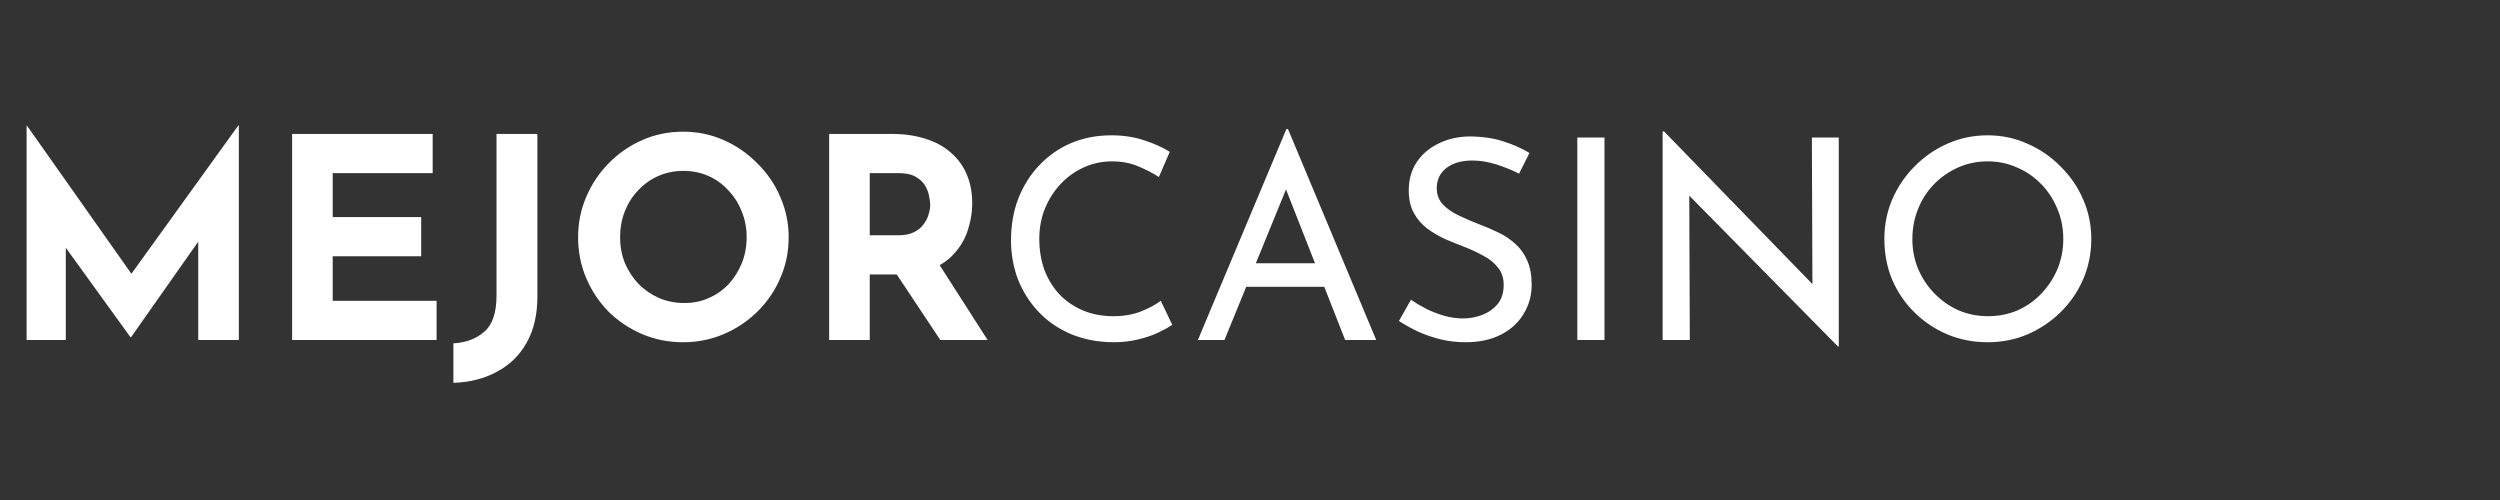 <?xml version="1.0" encoding="UTF-8"?> <svg xmlns="http://www.w3.org/2000/svg" width="250" height="50" viewBox="0 0 250 50" fill="none"><rect x="0" y="0" width="250" height="50" fill="#333333" stroke="none"/><path d="M2.66 34V12.552H2.688L14.14 28.792L12.404 28.4L23.828 12.552H23.884V34H19.824V21.708L20.076 23.808L13.104 33.72H13.048L5.88 23.808L6.58 21.876V34H2.66ZM29.211 13.392H43.267V17.312H33.271V21.708H42.119V25.628H33.271V30.08H43.659V34H29.211V13.392ZM53.739 29.66C53.739 31.452 53.385 32.983 52.675 34.252C51.966 35.521 50.977 36.492 49.707 37.164C48.457 37.855 47.001 38.228 45.339 38.284V34.336C46.609 34.261 47.645 33.869 48.447 33.16C49.25 32.451 49.651 31.256 49.651 29.576V13.392H53.739V29.66ZM57.81 23.724C57.81 22.305 58.081 20.961 58.622 19.692C59.163 18.423 59.91 17.303 60.862 16.332C61.833 15.343 62.953 14.568 64.222 14.008C65.492 13.448 66.854 13.168 68.31 13.168C69.748 13.168 71.101 13.448 72.37 14.008C73.639 14.568 74.76 15.343 75.73 16.332C76.719 17.303 77.485 18.423 78.026 19.692C78.586 20.961 78.866 22.305 78.866 23.724C78.866 25.18 78.586 26.543 78.026 27.812C77.485 29.081 76.719 30.201 75.73 31.172C74.76 32.124 73.639 32.871 72.37 33.412C71.101 33.953 69.748 34.224 68.31 34.224C66.854 34.224 65.492 33.953 64.222 33.412C62.953 32.871 61.833 32.124 60.862 31.172C59.91 30.201 59.163 29.081 58.622 27.812C58.081 26.543 57.81 25.18 57.81 23.724ZM62.01 23.724C62.01 24.639 62.169 25.497 62.486 26.3C62.822 27.084 63.279 27.784 63.858 28.4C64.456 28.997 65.137 29.464 65.902 29.8C66.686 30.136 67.535 30.304 68.45 30.304C69.328 30.304 70.139 30.136 70.886 29.8C71.651 29.464 72.314 28.997 72.874 28.4C73.434 27.784 73.873 27.084 74.19 26.3C74.507 25.497 74.666 24.639 74.666 23.724C74.666 22.791 74.498 21.923 74.162 21.12C73.845 20.317 73.397 19.617 72.818 19.02C72.258 18.404 71.596 17.928 70.83 17.592C70.065 17.256 69.234 17.088 68.338 17.088C67.442 17.088 66.612 17.256 65.846 17.592C65.081 17.928 64.409 18.404 63.83 19.02C63.252 19.617 62.803 20.317 62.486 21.12C62.169 21.923 62.01 22.791 62.01 23.724ZM89.158 13.392C90.446 13.392 91.594 13.56 92.602 13.896C93.61 14.213 94.45 14.68 95.122 15.296C95.813 15.893 96.335 16.621 96.69 17.48C97.045 18.32 97.222 19.272 97.222 20.336C97.222 21.176 97.091 22.016 96.83 22.856C96.587 23.696 96.177 24.461 95.598 25.152C95.038 25.843 94.291 26.403 93.358 26.832C92.425 27.243 91.267 27.448 89.886 27.448H86.974V34H82.914V13.392H89.158ZM89.858 23.528C90.474 23.528 90.987 23.425 91.398 23.22C91.809 23.015 92.126 22.753 92.35 22.436C92.593 22.119 92.761 21.792 92.854 21.456C92.966 21.101 93.022 20.775 93.022 20.476C93.022 20.252 92.985 19.972 92.91 19.636C92.854 19.281 92.723 18.927 92.518 18.572C92.313 18.217 91.995 17.919 91.566 17.676C91.155 17.433 90.595 17.312 89.886 17.312H86.974V23.528H89.858ZM93.666 26.048L98.762 34H94.03L88.822 26.16L93.666 26.048ZM117.229 32.488C116.893 32.712 116.436 32.964 115.857 33.244C115.279 33.524 114.597 33.757 113.813 33.944C113.048 34.131 112.208 34.224 111.293 34.224C109.725 34.205 108.307 33.925 107.037 33.384C105.787 32.843 104.723 32.105 103.845 31.172C102.968 30.239 102.287 29.165 101.801 27.952C101.335 26.72 101.101 25.413 101.101 24.032C101.101 22.52 101.344 21.129 101.829 19.86C102.333 18.572 103.033 17.461 103.929 16.528C104.825 15.576 105.88 14.839 107.093 14.316C108.325 13.793 109.669 13.532 111.125 13.532C112.339 13.532 113.44 13.7 114.429 14.036C115.419 14.353 116.268 14.736 116.977 15.184L115.885 17.704C115.325 17.331 114.644 16.976 113.841 16.64C113.057 16.304 112.18 16.136 111.209 16.136C110.22 16.136 109.287 16.332 108.409 16.724C107.532 17.116 106.757 17.667 106.085 18.376C105.413 19.085 104.881 19.916 104.489 20.868C104.116 21.801 103.929 22.809 103.929 23.892C103.929 24.993 104.097 26.02 104.433 26.972C104.788 27.905 105.283 28.717 105.917 29.408C106.571 30.099 107.355 30.64 108.269 31.032C109.184 31.424 110.211 31.62 111.349 31.62C112.376 31.62 113.291 31.461 114.093 31.144C114.896 30.827 115.559 30.472 116.081 30.08L117.229 32.488ZM119.787 34L128.635 12.916H128.803L137.623 34H134.515L127.907 17.172L129.839 15.912L122.447 34H119.787ZM124.967 26.328H132.499L133.395 28.68H124.183L124.967 26.328ZM151.907 17.368C151.217 17.013 150.461 16.705 149.639 16.444C148.818 16.183 148.015 16.052 147.231 16.052C146.149 16.052 145.281 16.304 144.627 16.808C143.993 17.312 143.675 17.984 143.675 18.824C143.675 19.459 143.881 20 144.291 20.448C144.702 20.877 145.243 21.251 145.915 21.568C146.587 21.885 147.287 22.184 148.015 22.464C148.65 22.707 149.275 22.977 149.891 23.276C150.507 23.575 151.058 23.948 151.543 24.396C152.047 24.844 152.439 25.395 152.719 26.048C153.018 26.701 153.167 27.513 153.167 28.484C153.167 29.548 152.897 30.519 152.355 31.396C151.833 32.273 151.077 32.964 150.087 33.468C149.098 33.972 147.922 34.224 146.559 34.224C145.663 34.224 144.805 34.121 143.983 33.916C143.181 33.711 142.434 33.449 141.743 33.132C141.053 32.796 140.437 32.451 139.895 32.096L141.099 29.968C141.547 30.285 142.061 30.593 142.639 30.892C143.218 31.172 143.825 31.405 144.459 31.592C145.094 31.76 145.71 31.844 146.307 31.844C146.942 31.844 147.567 31.732 148.183 31.508C148.818 31.265 149.341 30.901 149.751 30.416C150.162 29.931 150.367 29.287 150.367 28.484C150.367 27.793 150.181 27.224 149.807 26.776C149.453 26.309 148.977 25.917 148.379 25.6C147.782 25.264 147.147 24.965 146.475 24.704C145.841 24.461 145.197 24.2 144.543 23.92C143.89 23.621 143.283 23.267 142.723 22.856C142.163 22.427 141.715 21.904 141.379 21.288C141.043 20.672 140.875 19.925 140.875 19.048C140.875 17.984 141.127 17.06 141.631 16.276C142.154 15.473 142.863 14.848 143.759 14.4C144.655 13.933 145.682 13.681 146.839 13.644C148.146 13.644 149.294 13.803 150.283 14.12C151.291 14.437 152.178 14.829 152.943 15.296L151.907 17.368ZM157.732 13.756H160.448V34H157.732V13.756ZM183.792 34.644L168.14 18.768L168.924 18.964L168.98 34H166.264V13.14H166.404L181.888 29.072L181.244 28.932L181.188 13.756H183.876V34.644H183.792ZM188.437 23.892C188.437 22.492 188.698 21.176 189.221 19.944C189.762 18.693 190.509 17.592 191.461 16.64C192.413 15.669 193.505 14.913 194.737 14.372C195.988 13.812 197.332 13.532 198.769 13.532C200.188 13.532 201.513 13.812 202.745 14.372C203.996 14.913 205.097 15.669 206.049 16.64C207.02 17.592 207.776 18.693 208.317 19.944C208.858 21.176 209.129 22.492 209.129 23.892C209.129 25.329 208.858 26.673 208.317 27.924C207.776 29.175 207.02 30.276 206.049 31.228C205.097 32.161 203.996 32.899 202.745 33.44C201.513 33.963 200.188 34.224 198.769 34.224C197.332 34.224 195.988 33.963 194.737 33.44C193.505 32.917 192.413 32.189 191.461 31.256C190.509 30.323 189.762 29.231 189.221 27.98C188.698 26.729 188.437 25.367 188.437 23.892ZM191.237 23.92C191.237 24.984 191.433 25.983 191.825 26.916C192.217 27.831 192.758 28.643 193.449 29.352C194.14 30.061 194.942 30.621 195.857 31.032C196.772 31.424 197.761 31.62 198.825 31.62C199.87 31.62 200.85 31.424 201.765 31.032C202.68 30.621 203.473 30.061 204.145 29.352C204.817 28.643 205.349 27.831 205.741 26.916C206.133 25.983 206.329 24.975 206.329 23.892C206.329 22.828 206.133 21.829 205.741 20.896C205.349 19.944 204.808 19.113 204.117 18.404C203.426 17.695 202.624 17.144 201.709 16.752C200.794 16.341 199.814 16.136 198.769 16.136C197.705 16.136 196.716 16.341 195.801 16.752C194.886 17.163 194.084 17.723 193.393 18.432C192.702 19.141 192.17 19.972 191.797 20.924C191.424 21.857 191.237 22.856 191.237 23.92Z" fill="white"></path></svg> 